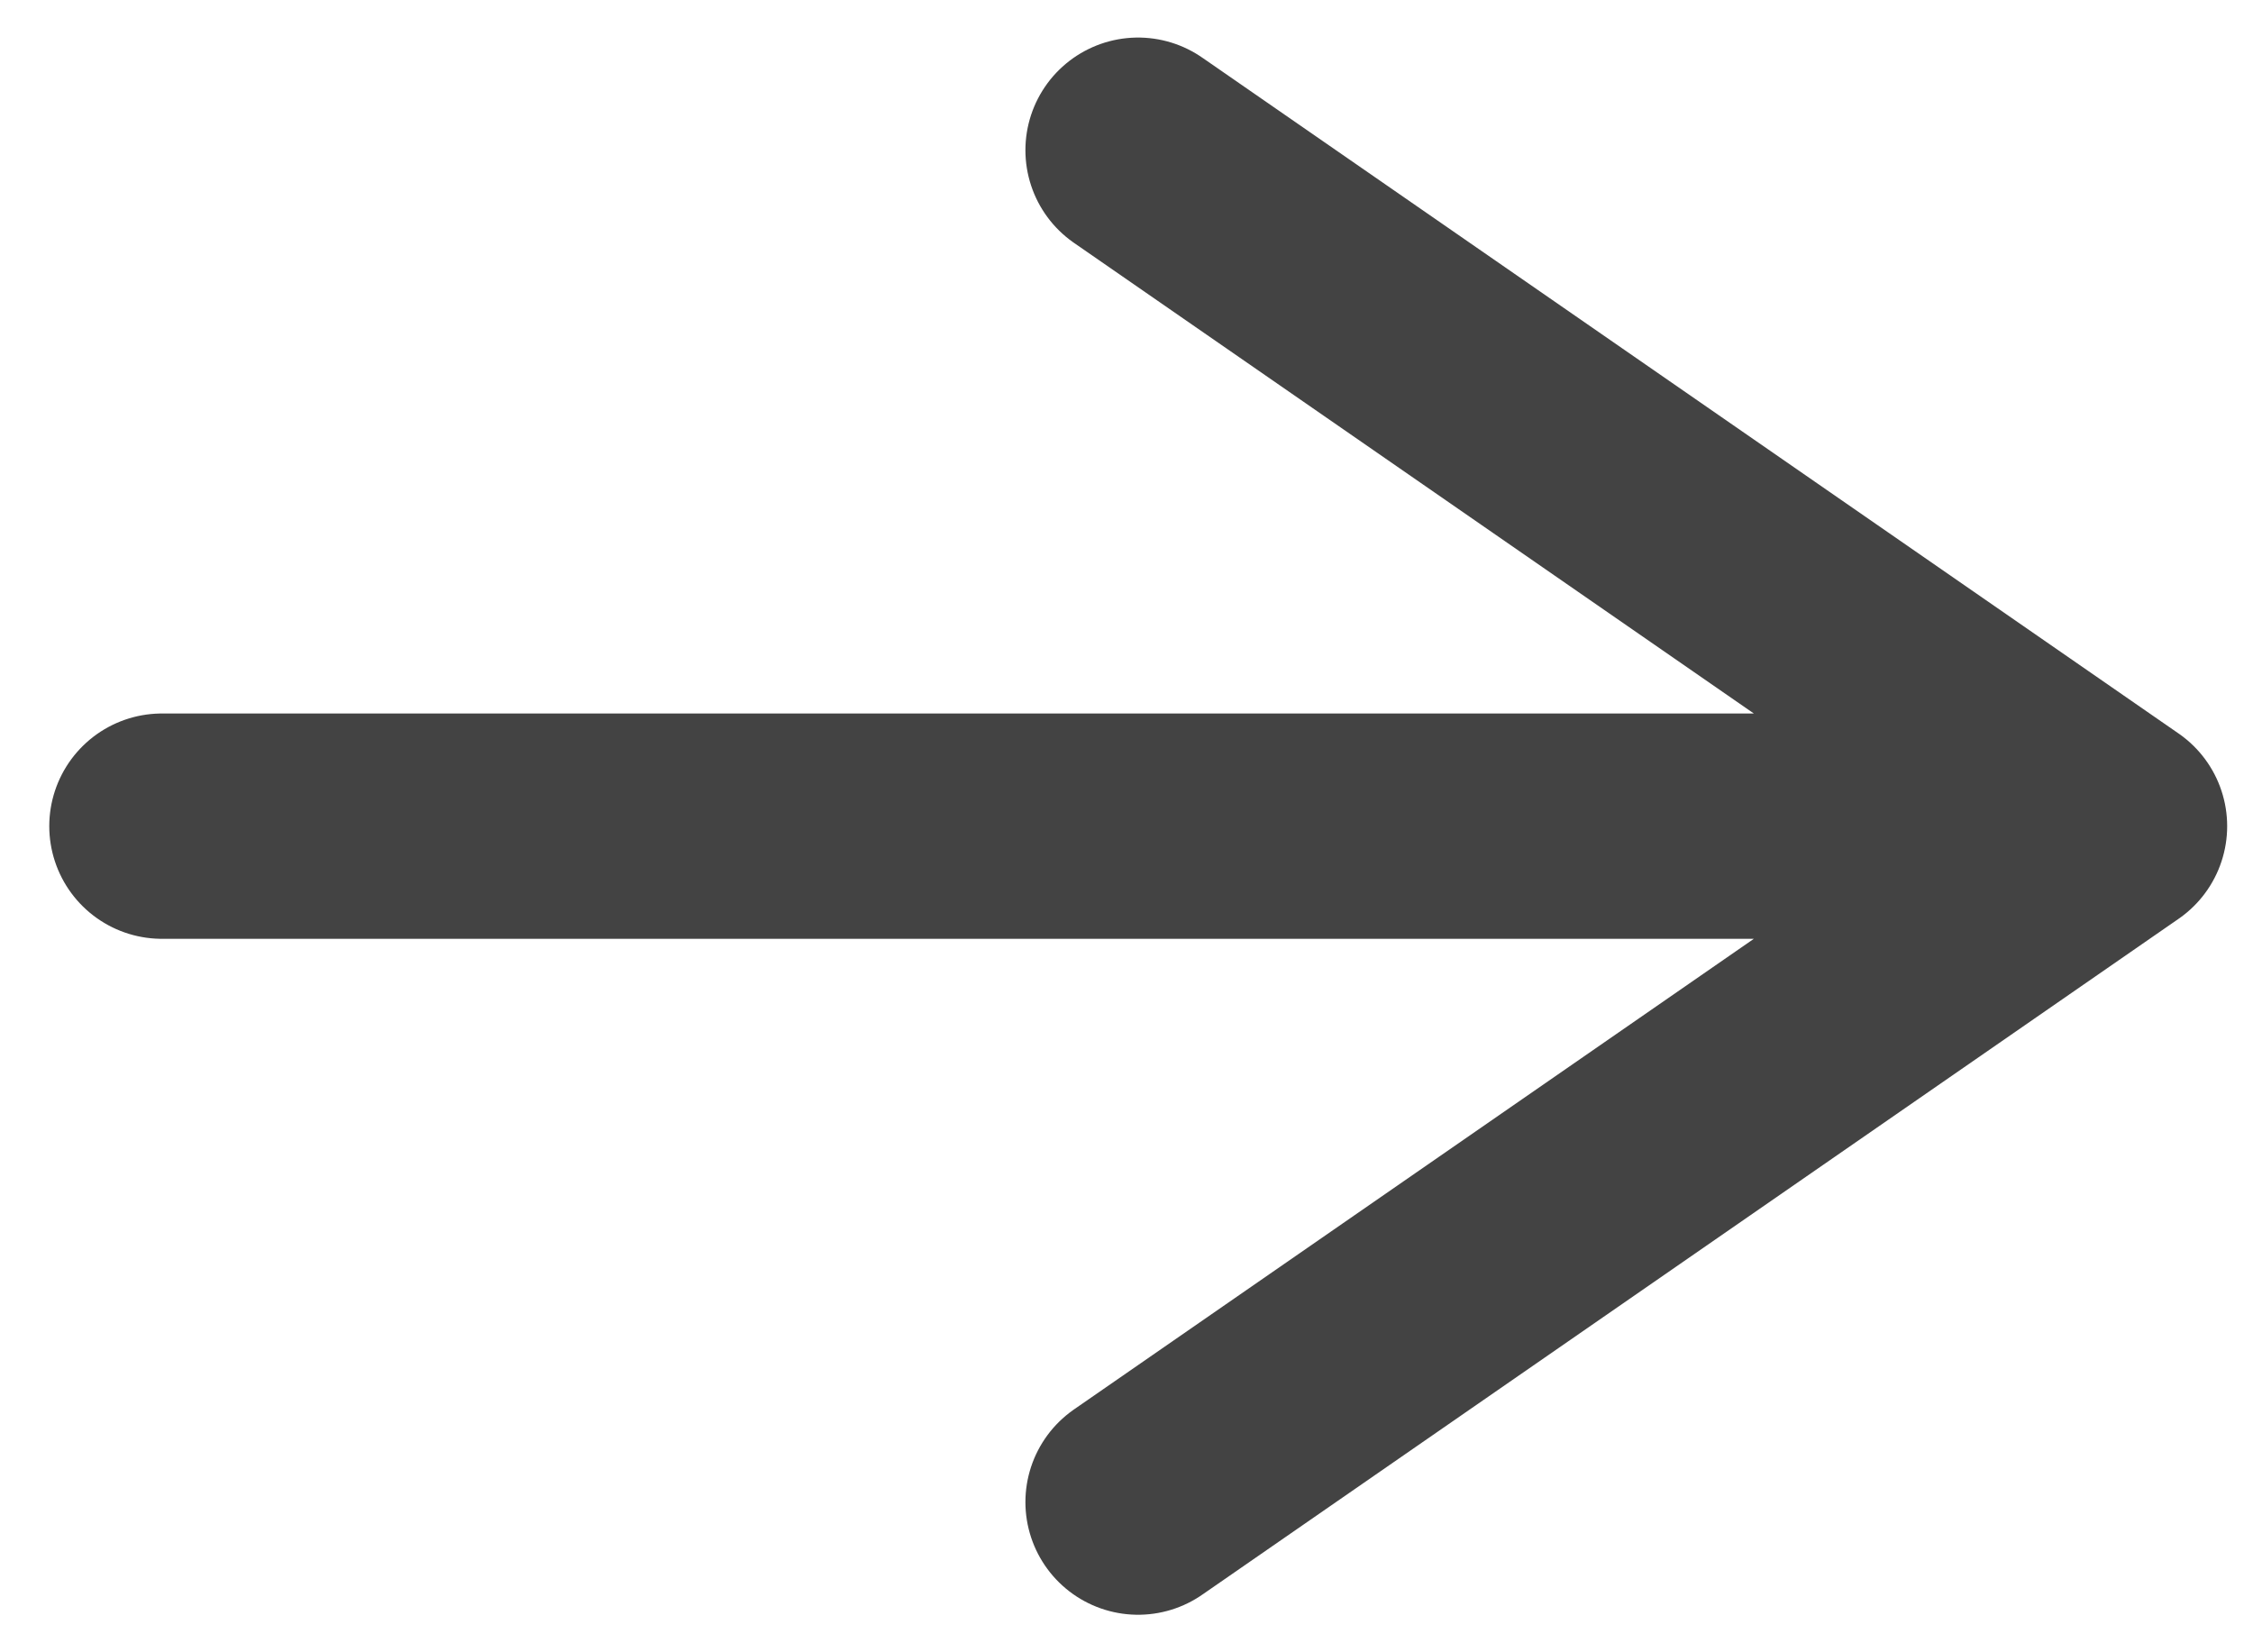 <svg width="15" height="11" viewBox="0 0 15 11" fill="none" xmlns="http://www.w3.org/2000/svg">
<path d="M7.577 1L14.078 5.5M14.078 5.5L7.577 10M14.078 5.5H1.078" stroke="#434343" stroke-width="1.5" stroke-linecap="round" stroke-linejoin="round"/>
</svg>